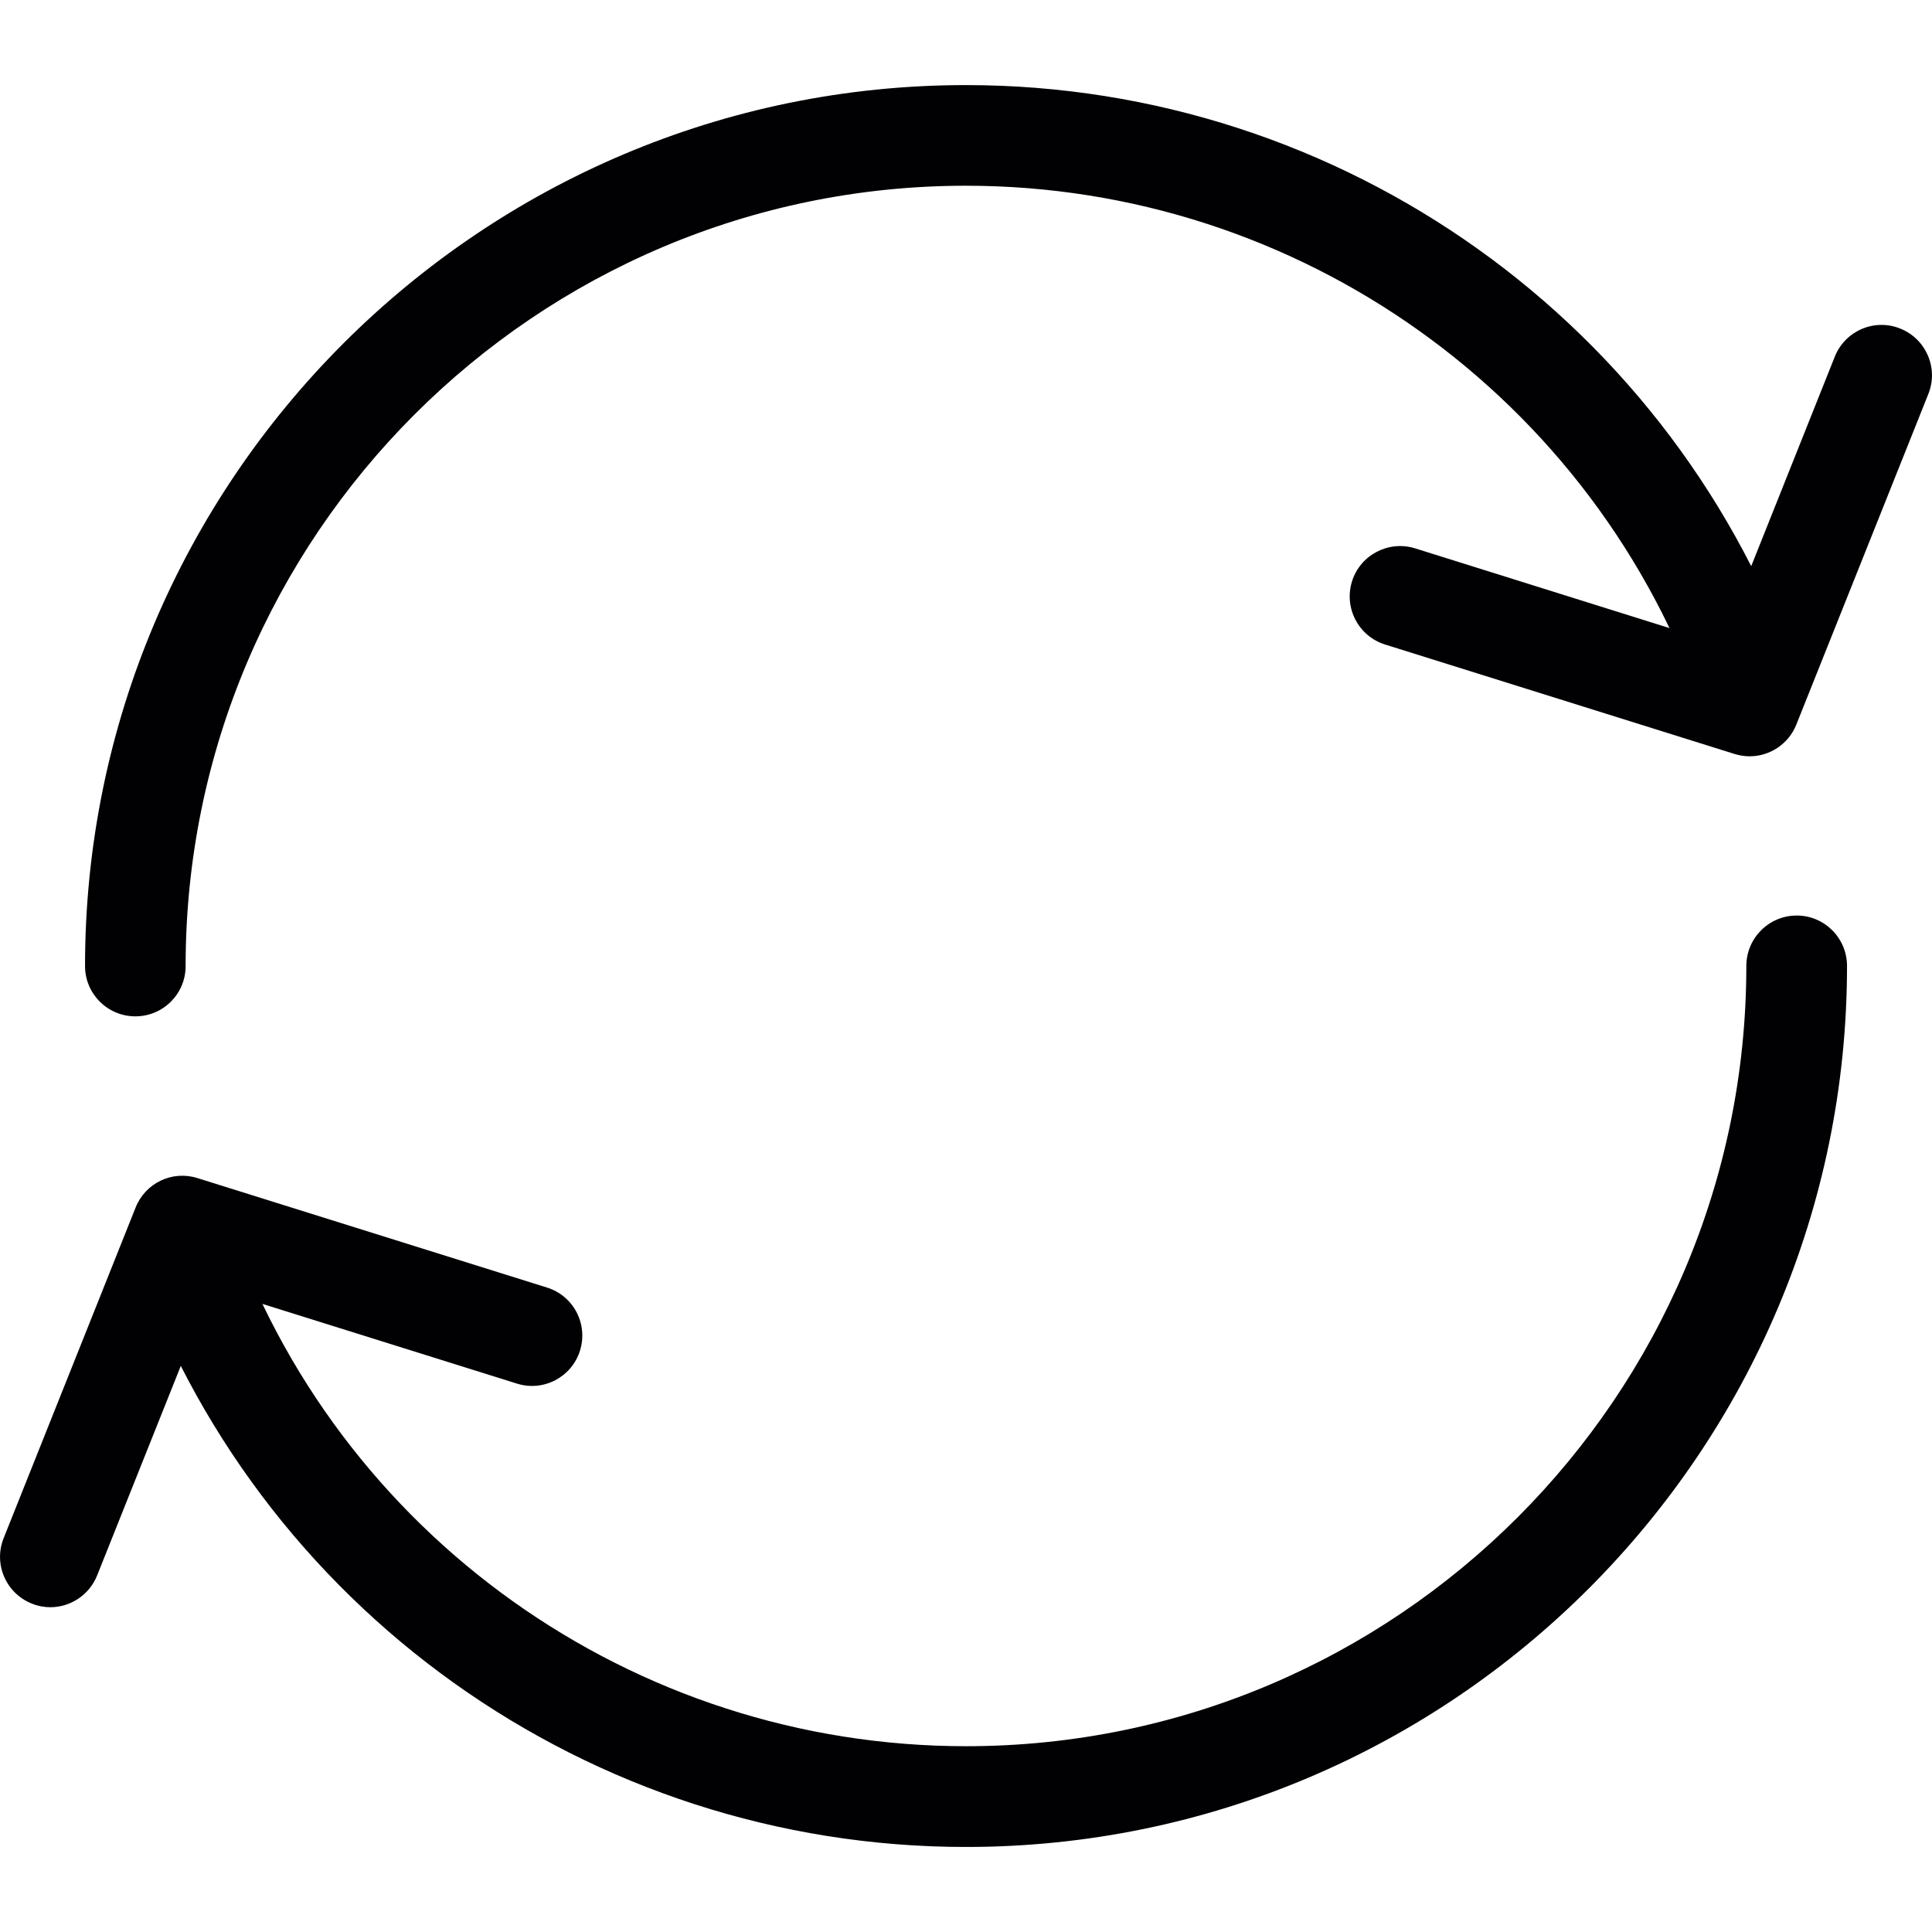 <?xml version="1.0" encoding="iso-8859-1"?>
<!-- Generator: Adobe Illustrator 19.1.0, SVG Export Plug-In . SVG Version: 6.00 Build 0)  -->
<svg version="1.1" id="Capa_1" xmlns="http://www.w3.org/2000/svg" xmlns:xlink="http://www.w3.org/1999/xlink" x="0px" y="0px"
	 viewBox="0 0 34.057 34.057" style="enable-background:new 0 0 34.057 34.057;" xml:space="preserve">
<g>
	<g>
		<path style="fill:#010002;" d="M17.028,32.558c-6.632,0-12.534-4.211-14.688-10.479c-0.16-0.463,0.087-0.969,0.551-1.127
			c0.462-0.16,0.968,0.086,1.127,0.551c1.908,5.551,7.137,9.279,13.011,9.279c7.585,0,13.755-6.17,13.755-13.754
			c0-0.49,0.398-0.889,0.888-0.889c0.49,0,0.887,0.398,0.887,0.889C32.558,25.591,25.592,32.558,17.028,32.558z"/>
	</g>
	<g>
		<path style="fill:#010002;" d="M2.386,17.916c-0.489,0-0.887-0.396-0.887-0.887c0-8.562,6.967-15.529,15.529-15.529
			c6.63,0,12.532,4.209,14.688,10.475c0.159,0.463-0.087,0.969-0.551,1.129c-0.465,0.158-0.969-0.088-1.128-0.551
			c-1.909-5.551-7.137-9.279-13.01-9.279c-7.584,0-13.755,6.172-13.755,13.756C3.273,17.519,2.876,17.916,2.386,17.916z"/>
	</g>
	<g>
		<path style="fill:#010002;" d="M30.842,13.332c-0.087,0-0.177-0.014-0.265-0.041l-6.163-1.93
			c-0.467-0.147-0.727-0.645-0.581-1.113c0.146-0.467,0.646-0.727,1.111-0.582l5.379,1.686l2.021-5.066
			c0.182-0.455,0.699-0.678,1.153-0.494c0.455,0.182,0.678,0.697,0.496,1.152l-2.328,5.83
			C31.528,13.117,31.196,13.332,30.842,13.332z"/>
	</g>
	<g>
		<path style="fill:#010002;" d="M0.887,28.332c-0.109,0-0.221-0.021-0.328-0.065c-0.455-0.182-0.677-0.697-0.495-1.152l2.327-5.83
			c0.172-0.432,0.646-0.658,1.089-0.518l6.163,1.93c0.468,0.146,0.727,0.644,0.581,1.111c-0.146,0.469-0.645,0.729-1.111,0.582
			l-5.378-1.684l-2.023,5.066C1.573,28.119,1.239,28.332,0.887,28.332z"/>
	</g>
</g>
<g>
</g>
<g>
</g>
<g>
</g>
<g>
</g>
<g>
</g>
<g>
</g>
<g>
</g>
<g>
</g>
<g>
</g>
<g>
</g>
<g>
</g>
<g>
</g>
<g>
</g>
<g>
</g>
<g>
</g>
</svg>
